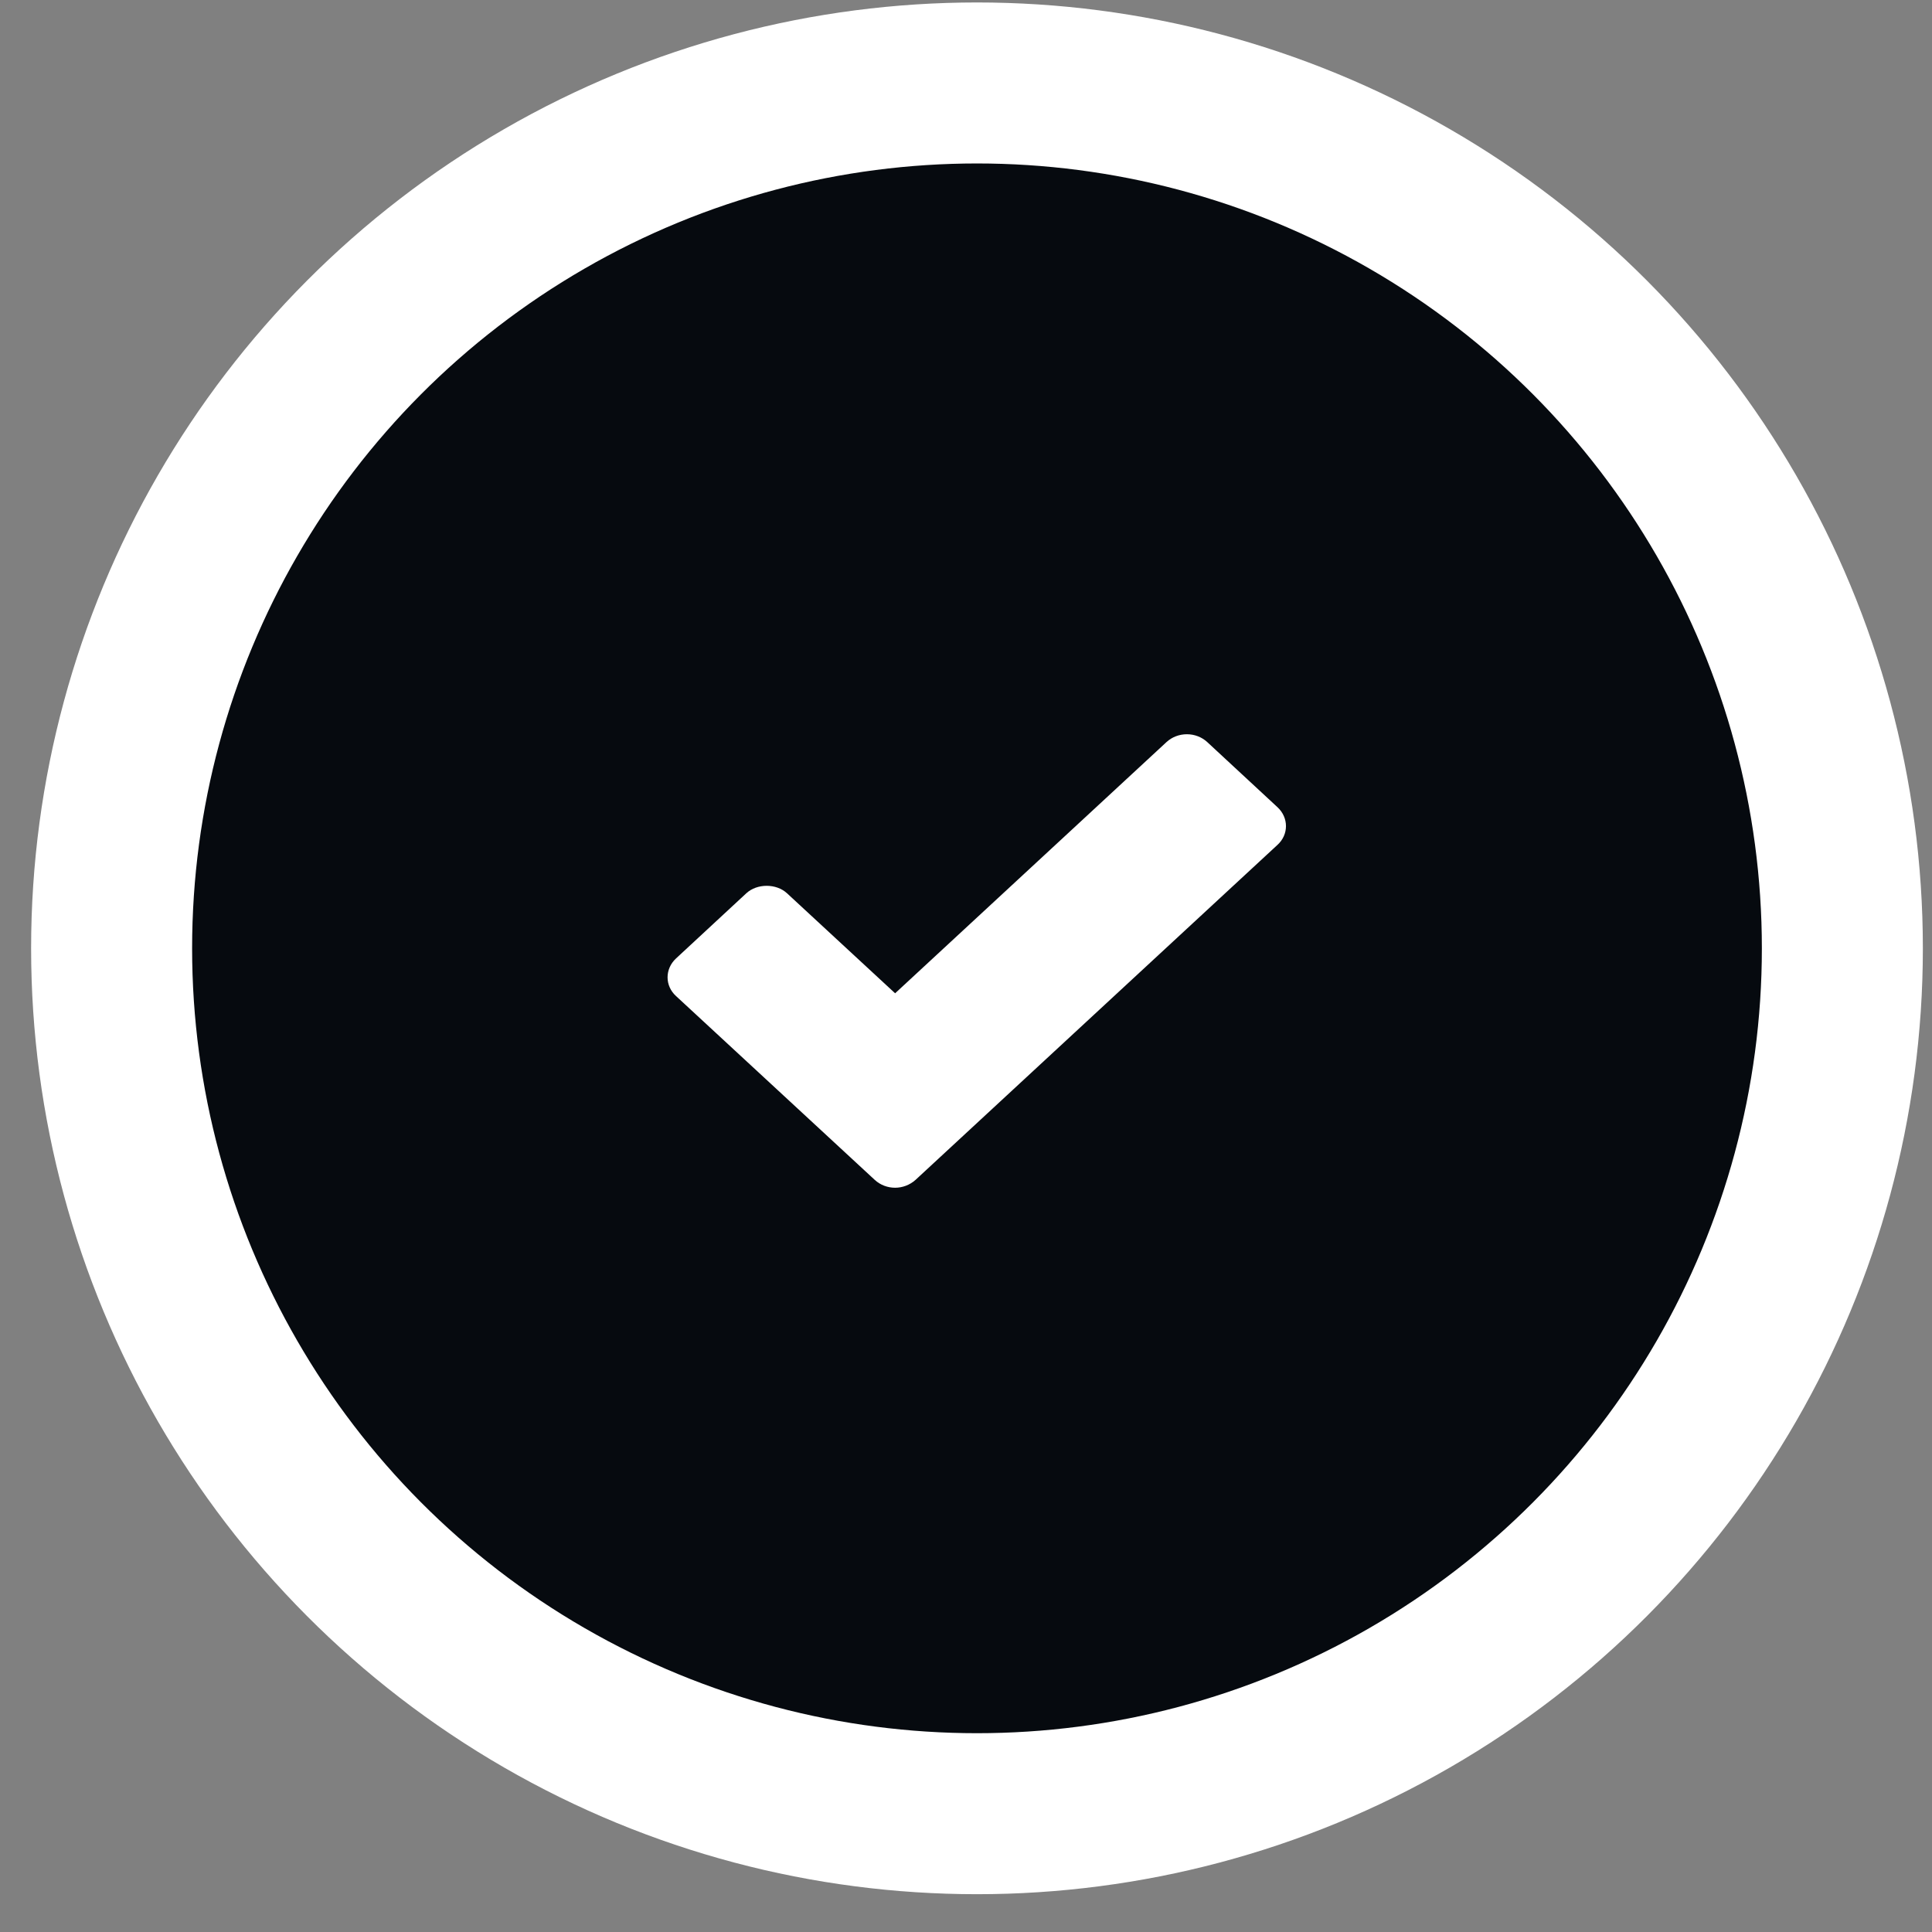 <?xml version="1.0" encoding="UTF-8"?> <svg xmlns="http://www.w3.org/2000/svg" width="48" height="48" viewBox="0 0 48 48" fill="none"><rect x="0" y="0" width="48" height="48" fill="#808080" stroke="none"/><circle cx="24.273" cy="23.561" r="21.5" fill="#060A0F" stroke="white" stroke-width="4"></circle><path d="M29.994 18.437C29.86 18.313 29.679 18.242 29.488 18.242C29.297 18.242 29.115 18.313 28.981 18.437L22.239 24.678L19.554 22.194C19.287 21.946 18.809 21.946 18.541 22.194L16.797 23.811C16.515 24.072 16.515 24.492 16.797 24.748L21.733 29.314C21.872 29.442 22.053 29.509 22.239 29.509C22.421 29.509 22.603 29.442 22.746 29.314L31.738 20.991C32.02 20.735 32.02 20.315 31.738 20.054L29.994 18.437Z" fill="white"></path></svg> 